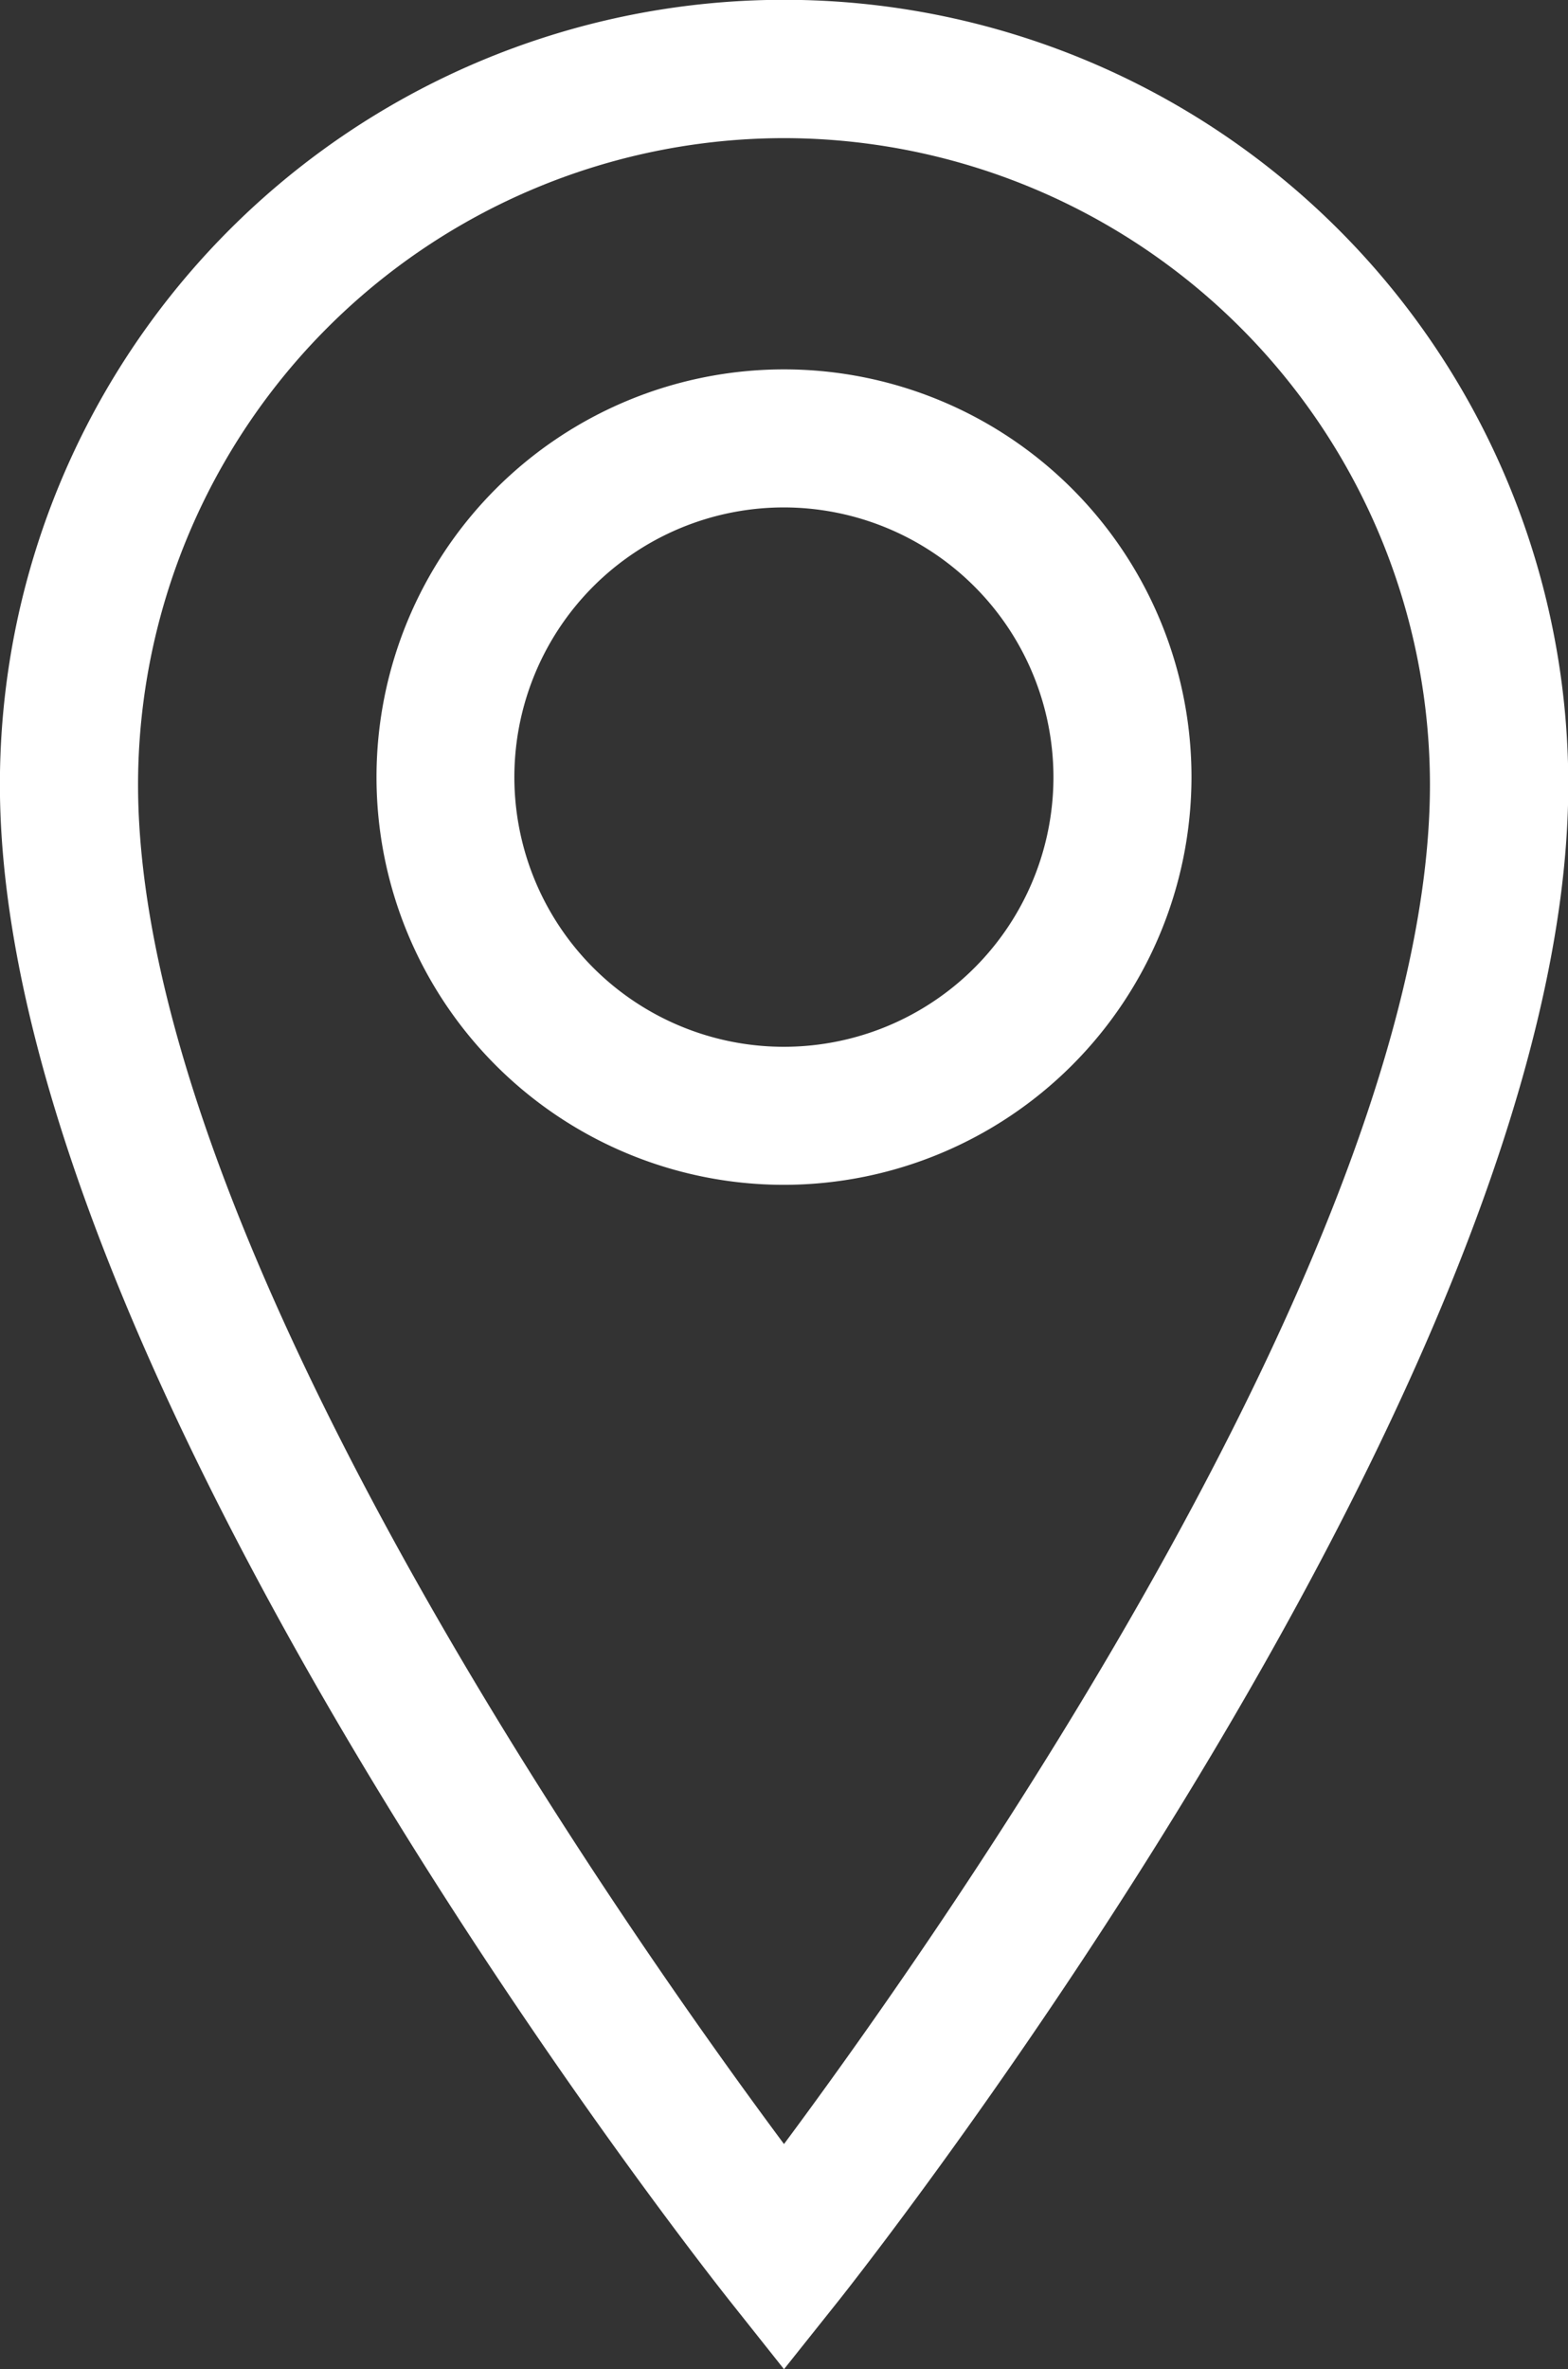 <svg id="Group_621" data-name="Group 621" xmlns="http://www.w3.org/2000/svg" width="16.696" height="25.213" viewBox="0 0 16.696 25.213">
  <rect x="0" y="0" width="16.696" height="25.213" fill="#333333" stroke="none"/>
  <g id="Group_531" data-name="Group 531">
    <path id="Path_306" data-name="Path 306" d="M100.788,62.787l-.576-.725c-.318-.4-7.773-9.864-7.773-16.14a8.348,8.348,0,0,1,16.7,0c0,6.276-7.455,15.74-7.773,16.14Zm0-23.743a6.886,6.886,0,0,0-6.878,6.878c0,4.809,5.129,12.117,6.878,14.469,1.749-2.353,6.878-9.664,6.878-14.469A6.886,6.886,0,0,0,100.788,39.044Z" transform="translate(-92.44 -37.574)" fill="#fff"/>
  </g>
  <g id="Group_532" data-name="Group 532" transform="translate(4.009 3.93)">
    <path id="Path_307" data-name="Path 307" d="M148.428,96.891a4.339,4.339,0,1,1,4.339-4.339A4.344,4.344,0,0,1,148.428,96.891Zm0-7.209a2.87,2.87,0,1,0,2.869,2.87A2.873,2.873,0,0,0,148.428,89.682Z" transform="translate(-144.089 -88.212)" fill="#fff"/>
  </g>
</svg>
